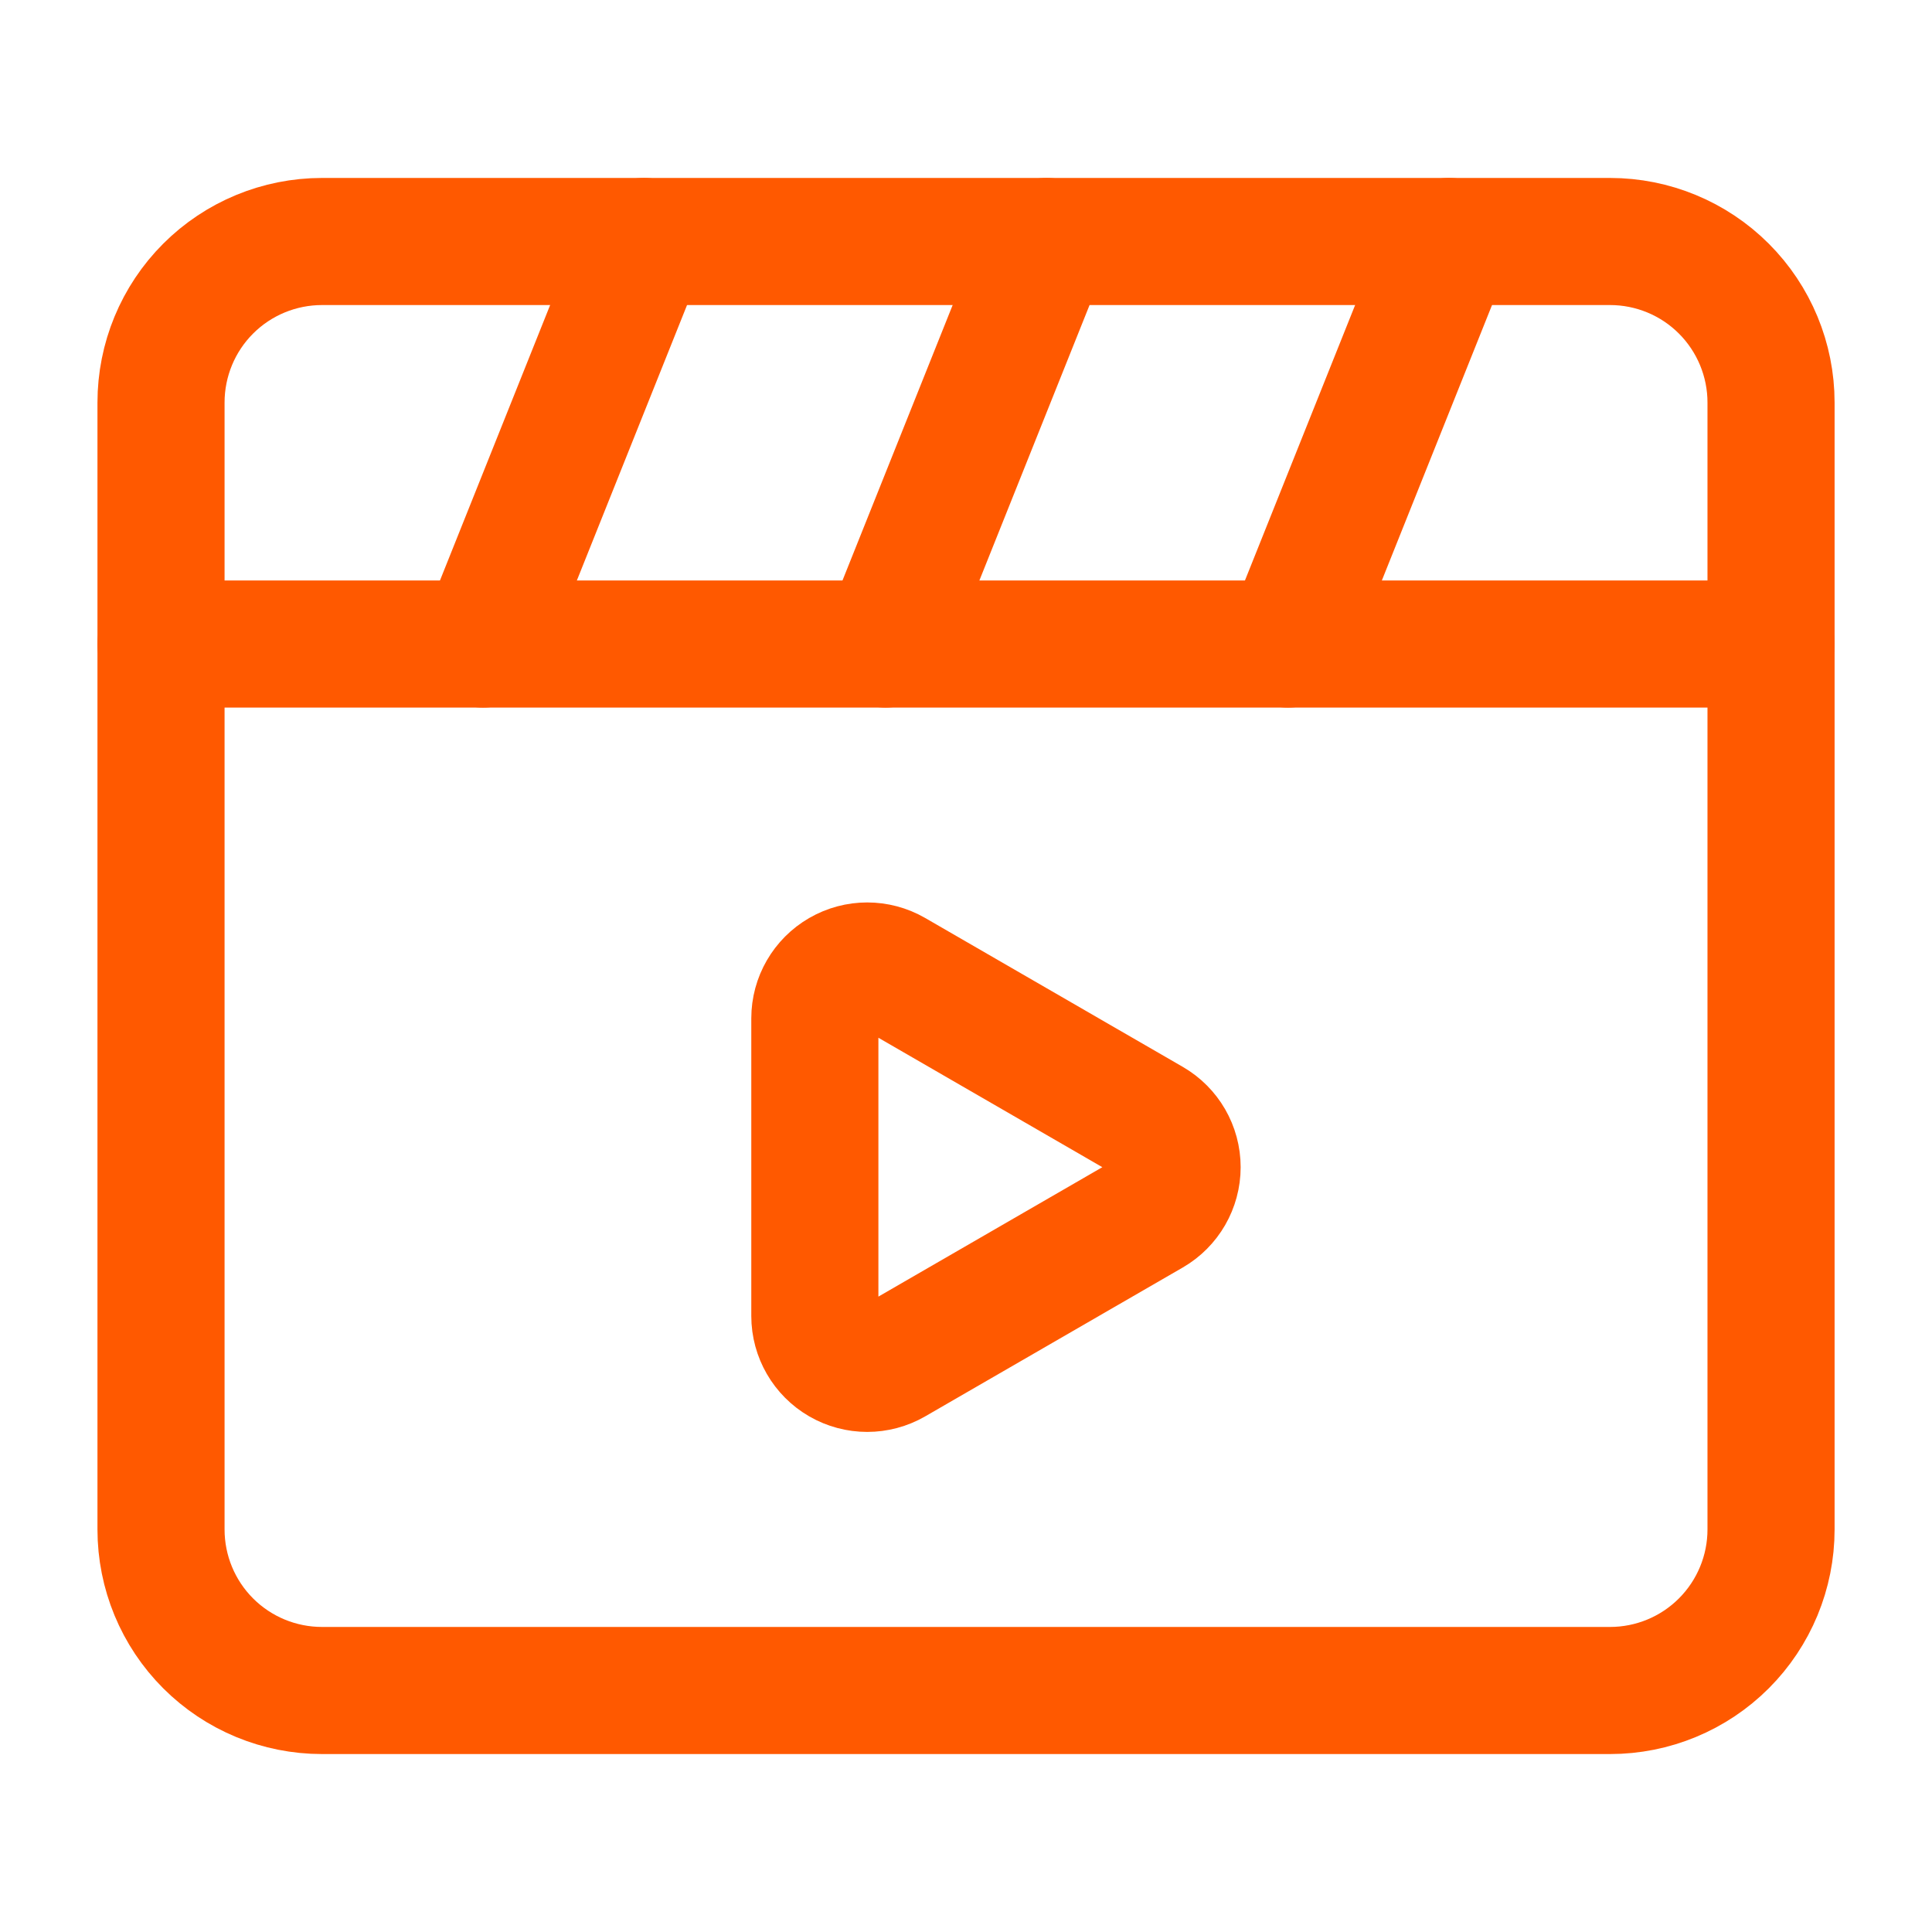 <?xml version="1.0" encoding="UTF-8"?>
<svg xmlns="http://www.w3.org/2000/svg" width="38" height="38" viewBox="0 0 38 38" fill="none">
  <path fill-rule="evenodd" clip-rule="evenodd" d="M31.667 33.25H6.334C5.494 33.25 4.688 32.917 4.094 32.323C3.5 31.729 3.167 30.923 3.167 30.083V7.917C3.167 7.077 3.5 6.271 4.094 5.677C4.688 5.083 5.494 4.75 6.334 4.75H31.667C32.507 4.75 33.312 5.083 33.906 5.677C34.5 6.271 34.834 7.077 34.834 7.917V30.083C34.834 30.923 34.5 31.729 33.906 32.323C33.312 32.917 32.507 33.25 31.667 33.25Z" stroke="#FF5900" stroke-width="2.5" stroke-linecap="round" stroke-linejoin="round"></path>
  <path d="M3.167 12.667H34.834" stroke="#FF5900" stroke-width="2.5" stroke-linecap="round" stroke-linejoin="round"></path>
  <path d="M9.5 12.667L12.667 4.75" stroke="#FF5900" stroke-width="2.5" stroke-linecap="round" stroke-linejoin="round"></path>
  <path d="M17.417 12.667L20.584 4.75" stroke="#FF5900" stroke-width="2.5" stroke-linecap="round" stroke-linejoin="round"></path>
  <path d="M25.333 12.667L28.5 4.75" stroke="#FF5900" stroke-width="2.5" stroke-linecap="round" stroke-linejoin="round"></path>
  <path fill-rule="evenodd" clip-rule="evenodd" d="M16.027 25.884V20.029C16.027 19.661 16.224 19.322 16.542 19.138C16.861 18.954 17.253 18.954 17.572 19.138L22.638 22.066C22.956 22.25 23.152 22.589 23.152 22.957C23.152 23.324 22.956 23.664 22.638 23.848L17.572 26.776C17.253 26.96 16.861 26.96 16.542 26.776C16.224 26.592 16.027 26.252 16.027 25.884Z" stroke="#FF5900" stroke-width="2.5" stroke-linecap="round" stroke-linejoin="round"></path>
</svg>
